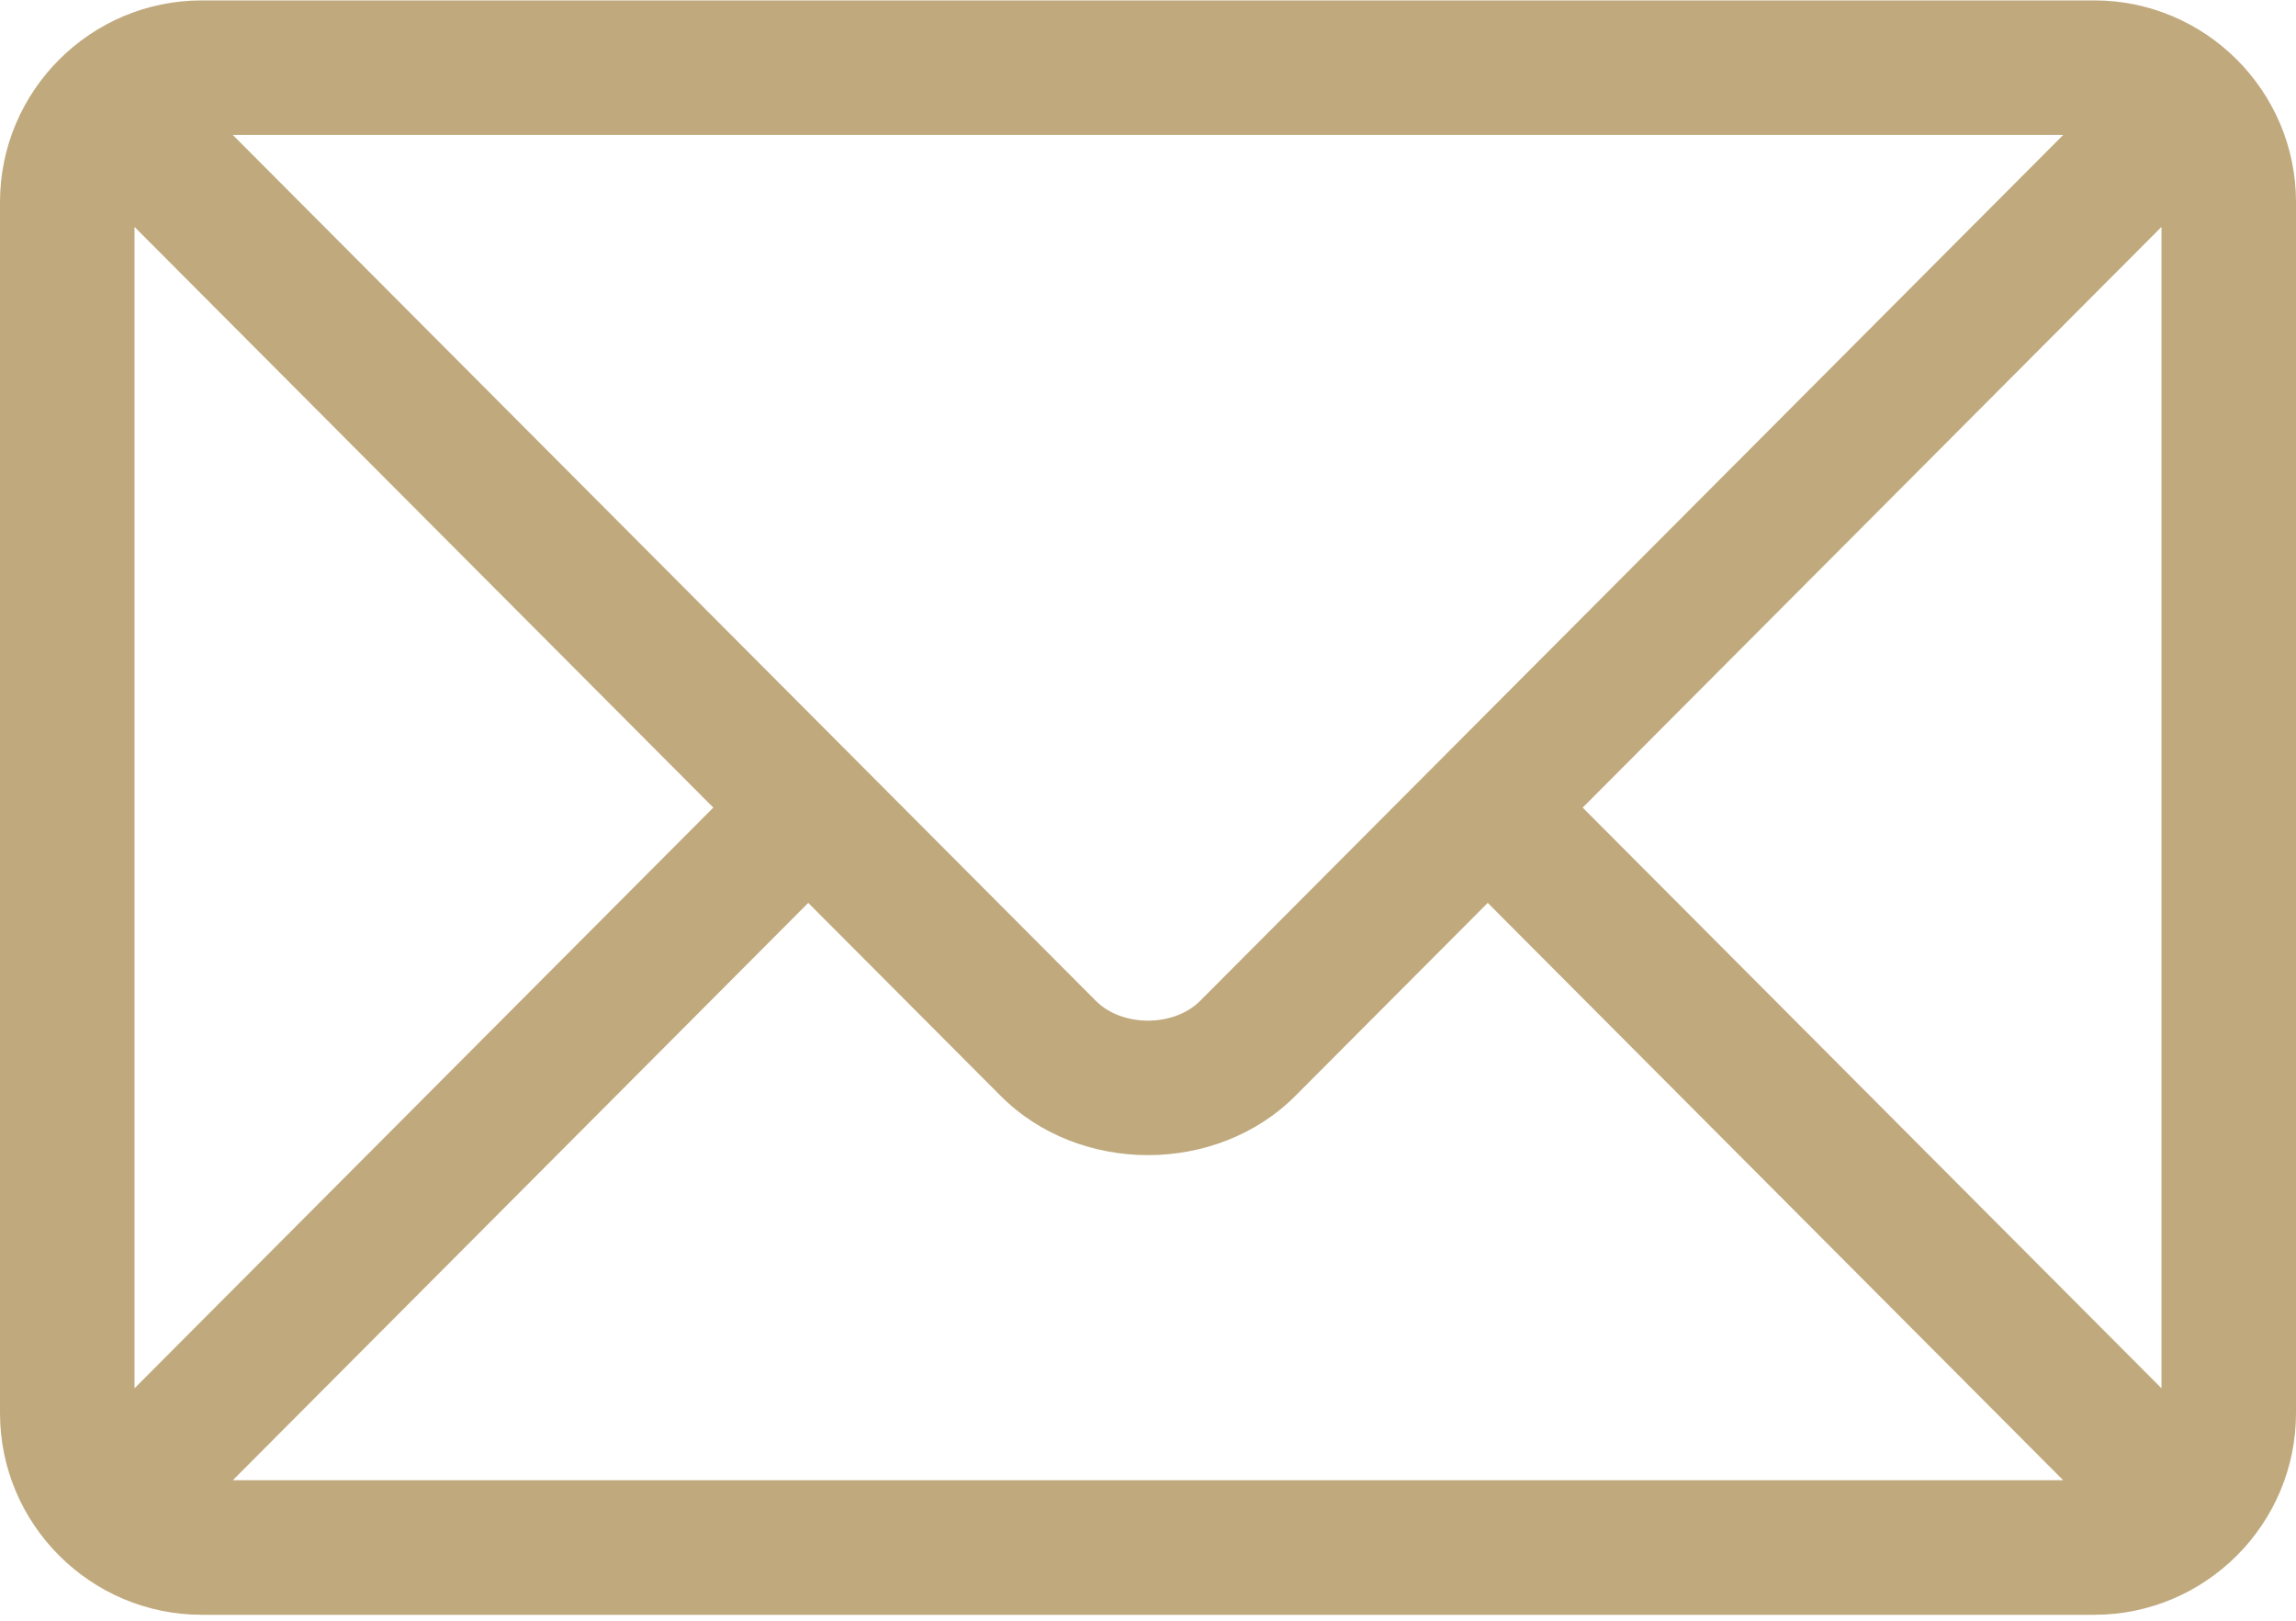 <?xml version="1.0" encoding="UTF-8"?> <svg xmlns="http://www.w3.org/2000/svg" width="34" height="24" viewBox="0 0 34 24" fill="none"> <path d="M31.012 0.006H2.988C1.344 0.006 0 1.344 0 2.994V20.924C0 22.575 1.345 23.912 2.988 23.912H31.012C32.656 23.912 34 22.574 34 20.924V2.994C34 1.343 32.655 0.006 31.012 0.006ZM30.553 1.998C29.587 2.967 18.238 14.353 17.772 14.821C17.383 15.211 16.618 15.212 16.228 14.821L3.447 1.998H30.553ZM1.992 20.558V3.36L10.563 11.959L1.992 20.558ZM3.447 21.92L11.969 13.37L14.817 16.227C15.984 17.398 18.016 17.398 19.183 16.227L22.031 13.37L30.553 21.92H3.447ZM32.008 20.558L23.437 11.959L32.008 3.36V20.558Z" fill="#C0A97D"></path> </svg> 